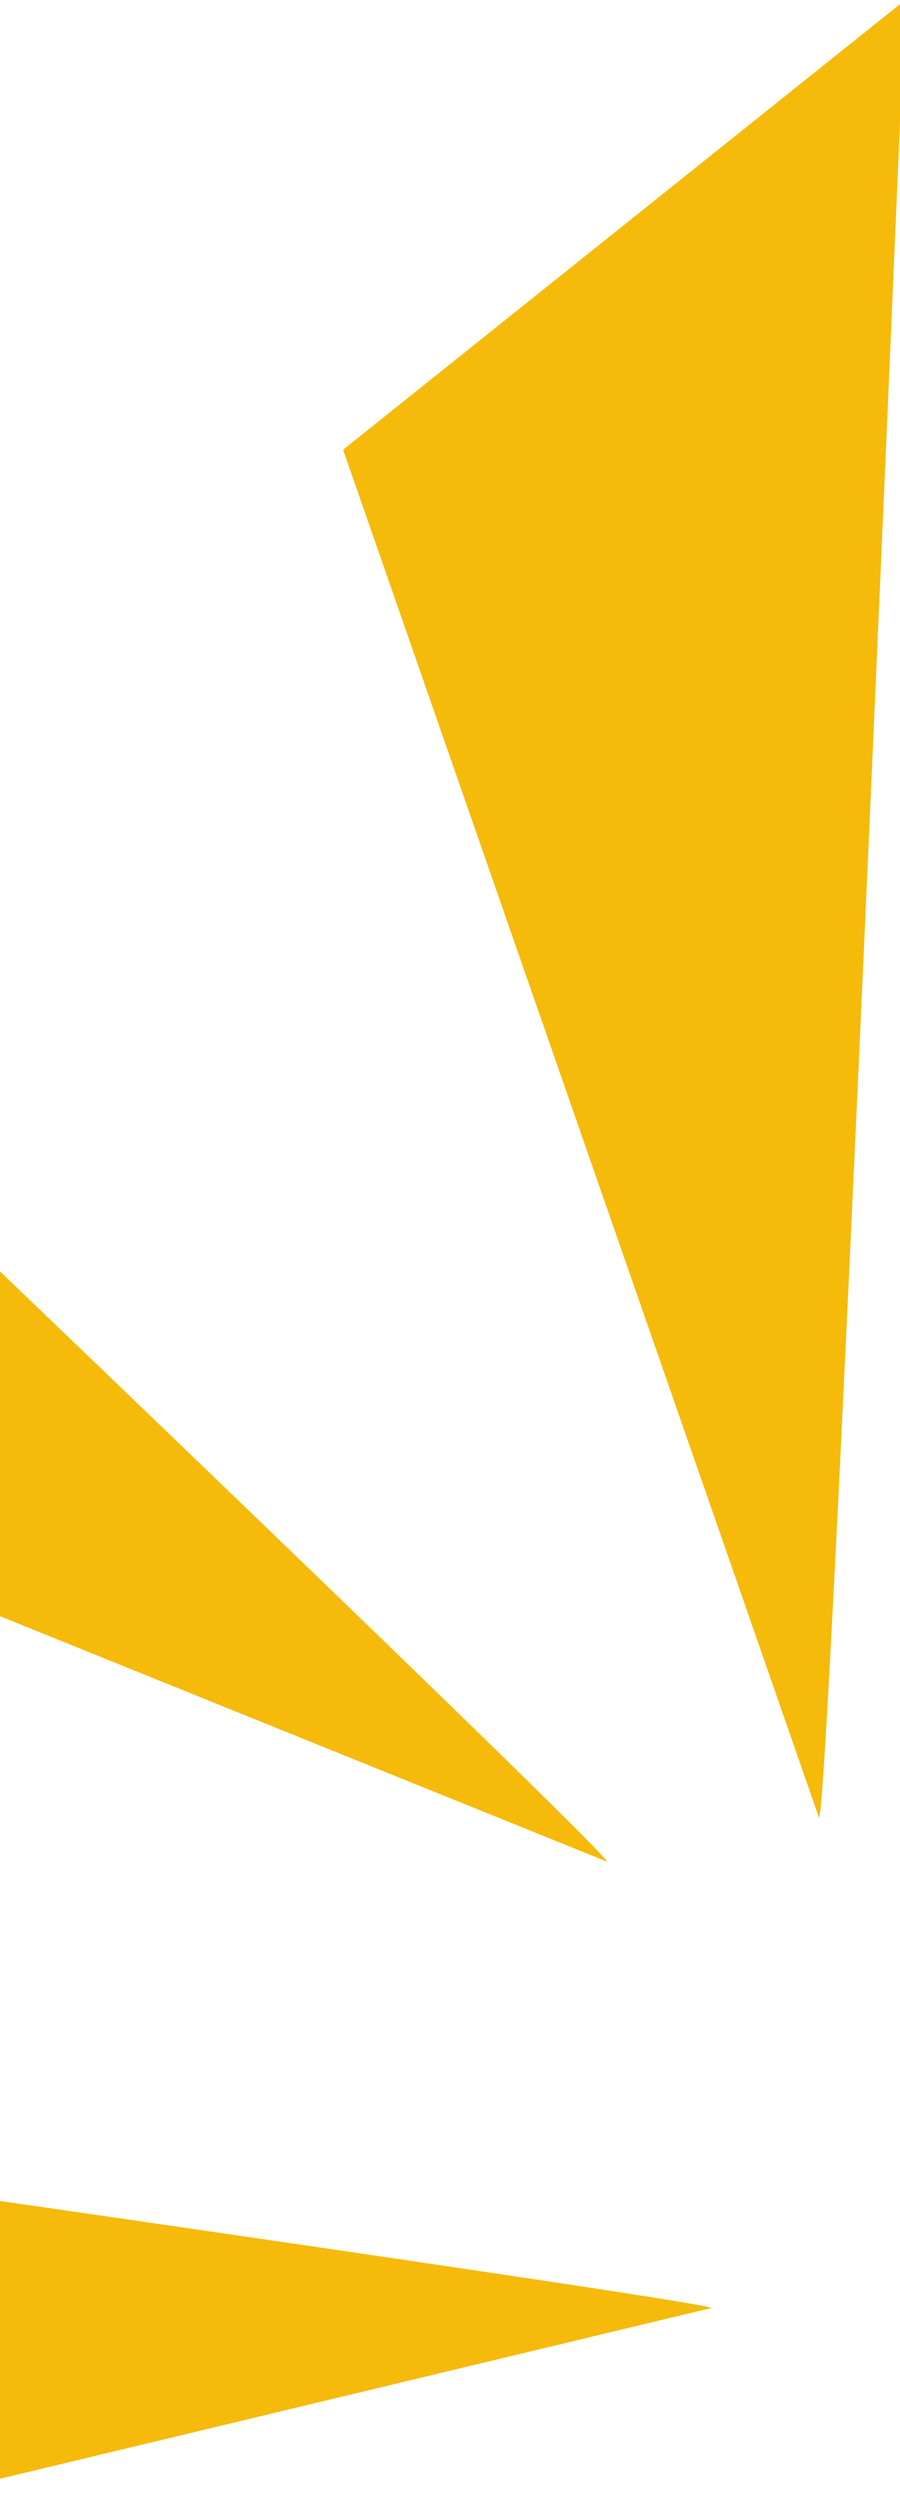 <svg xmlns="http://www.w3.org/2000/svg" width="49" height="136" viewBox="0 0 49 136" fill="none"><g clip-path="url(#clip0_10307_82158)"><g opacity="0.96"><path d="M33.034 101.27L-40 71.763L-38.23 32.614C-38.23 32.614 -18.455 51.48 0.274 69.429C17.378 85.832 33.613 101.479 33.034 101.286V101.27Z" fill="#F5B700"></path><path d="M44.585 98.87L18.68 24.468L49.283 0C49.283 0 45.068 100.062 44.585 98.87Z" fill="#F5B700"></path><path d="M38.729 125.56L-3.621 135.717L-15.383 117.527C-15.383 117.527 39.405 125.351 38.729 125.56Z" fill="#F5B700"></path></g></g><defs><clipPath id="clip0_10307_82158"><rect width="49" height="136" fill="white"></rect></clipPath></defs></svg>